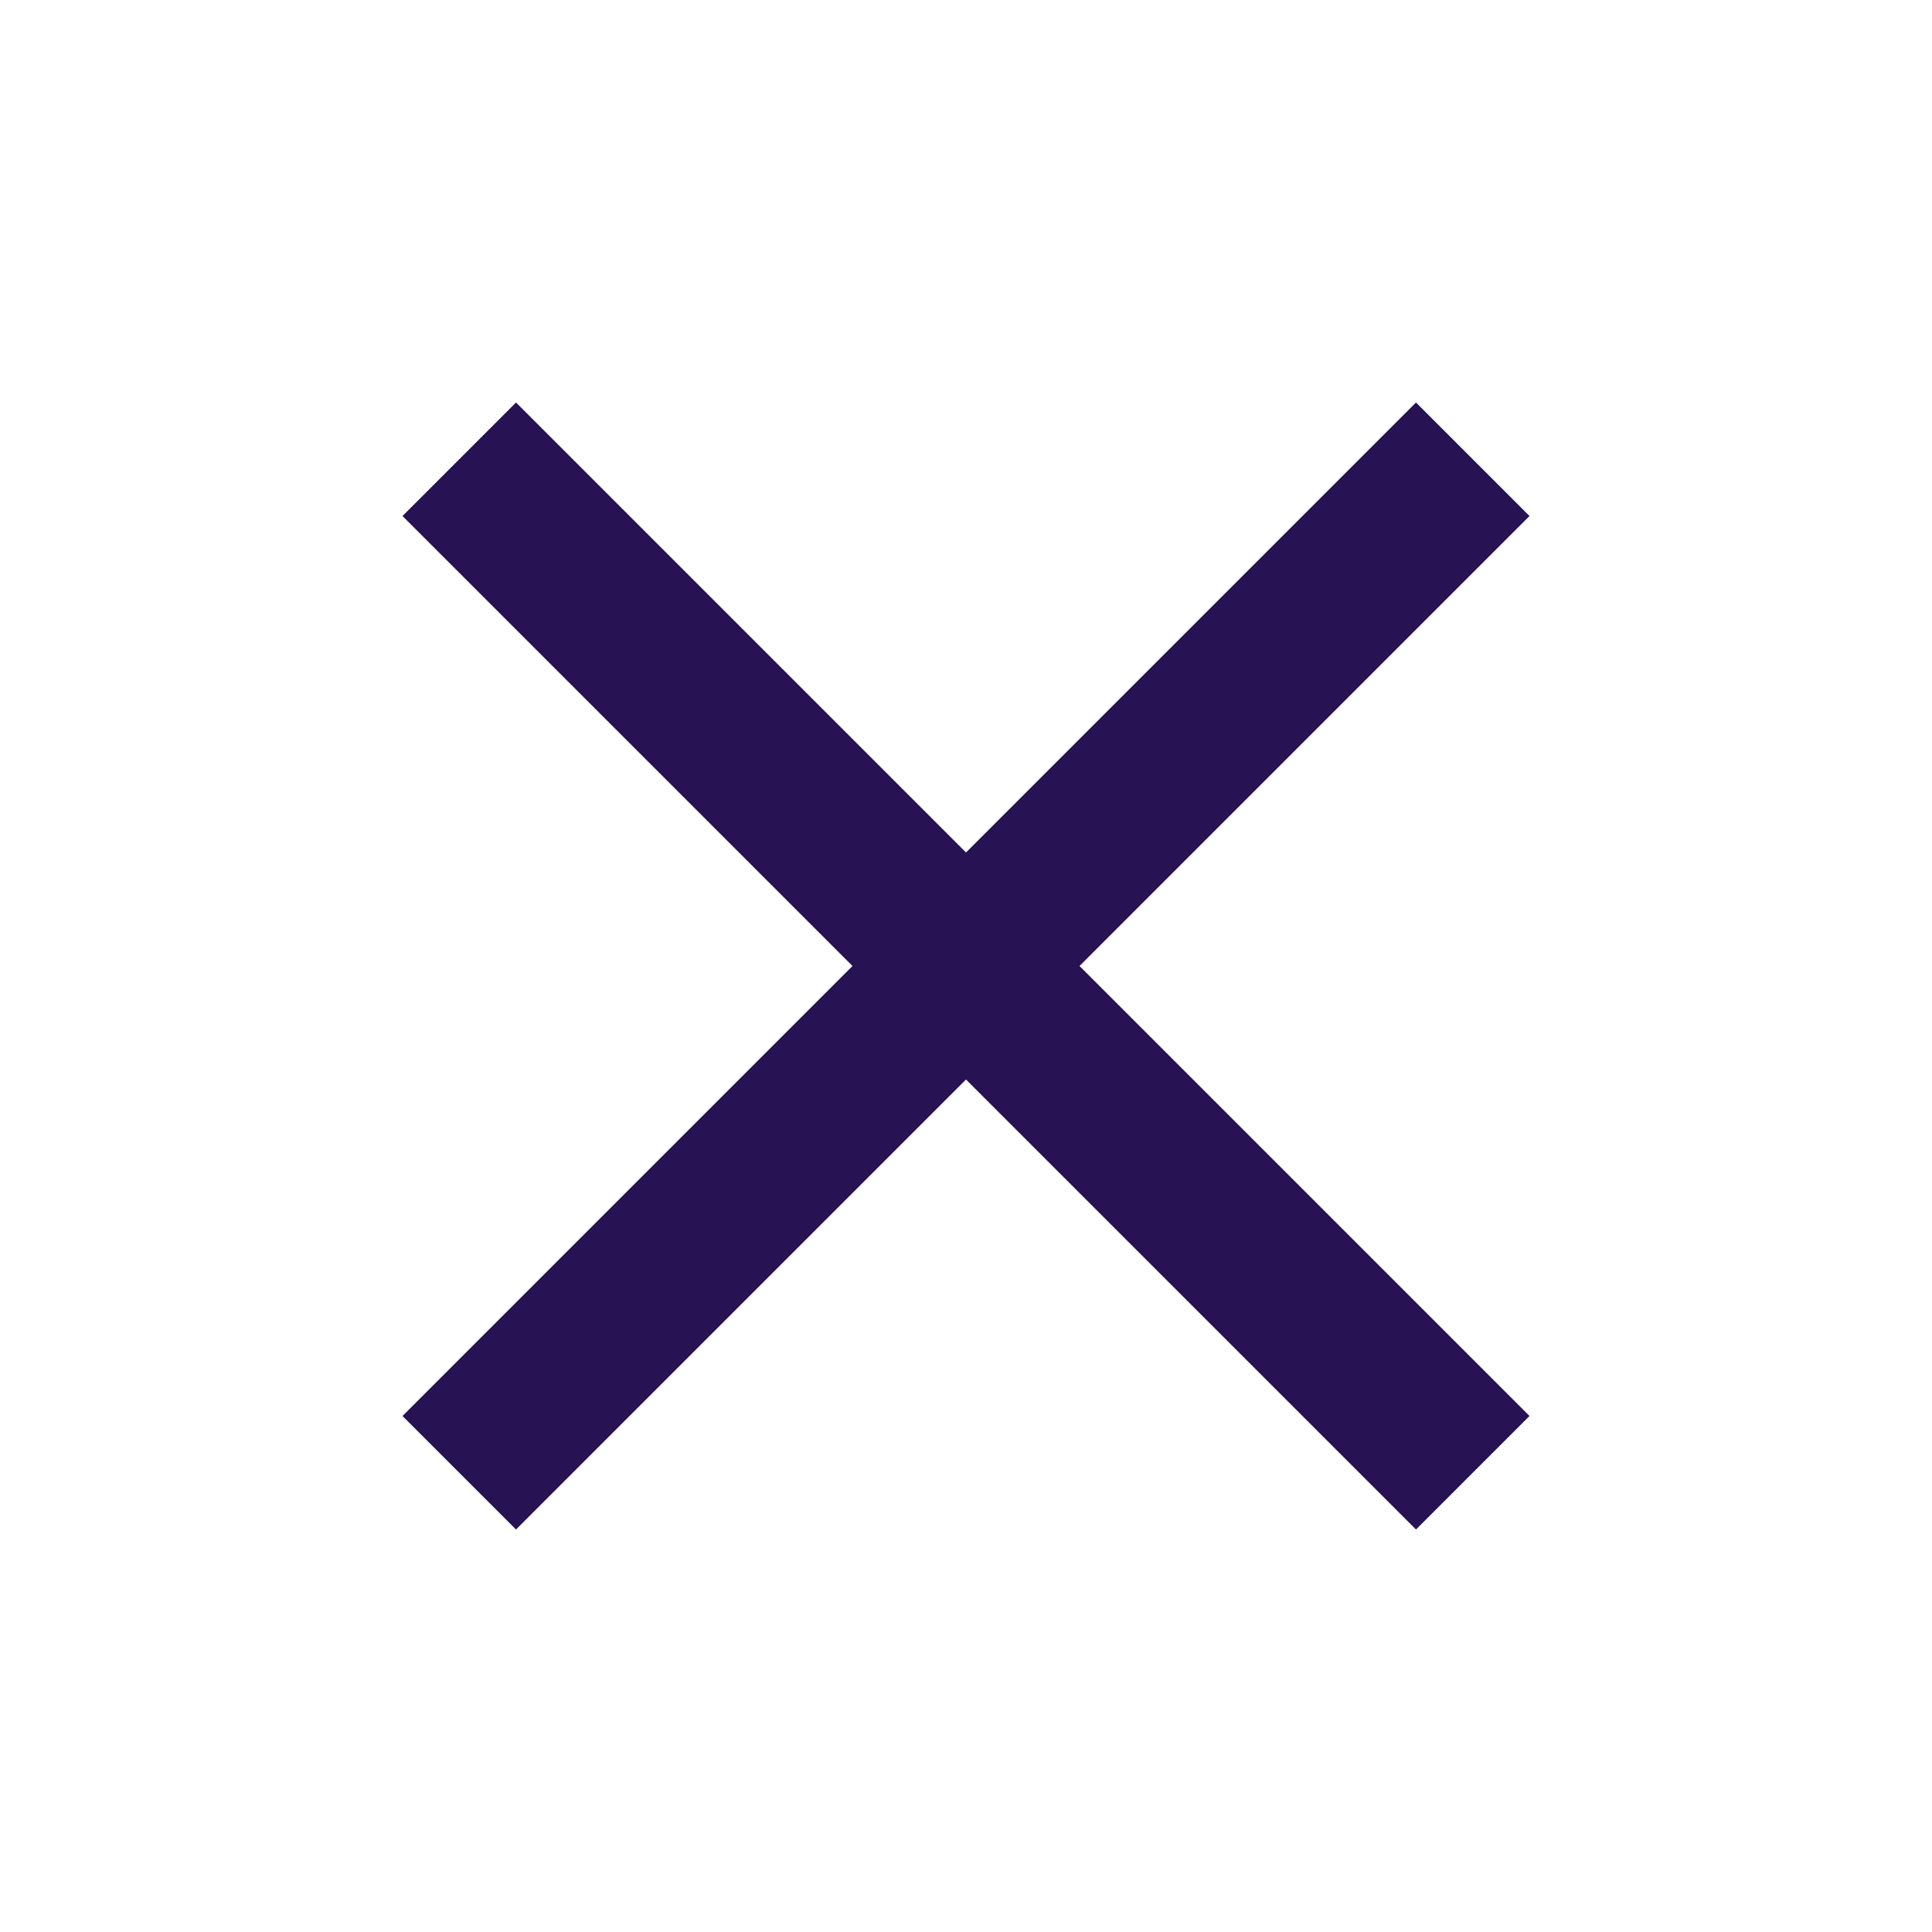 <svg width="60" height="60" viewBox="0 0 60 60" fill="none" xmlns="http://www.w3.org/2000/svg">
<path d="M43.975 47.5L47.5 43.975L33.525 30L47.5 16.025L43.975 12.5L30 26.475L16.025 12.5L12.5 16.025L26.475 30L12.5 43.975L16.025 47.5L30 33.525L43.975 47.5Z" fill="#271253"/>
</svg>
